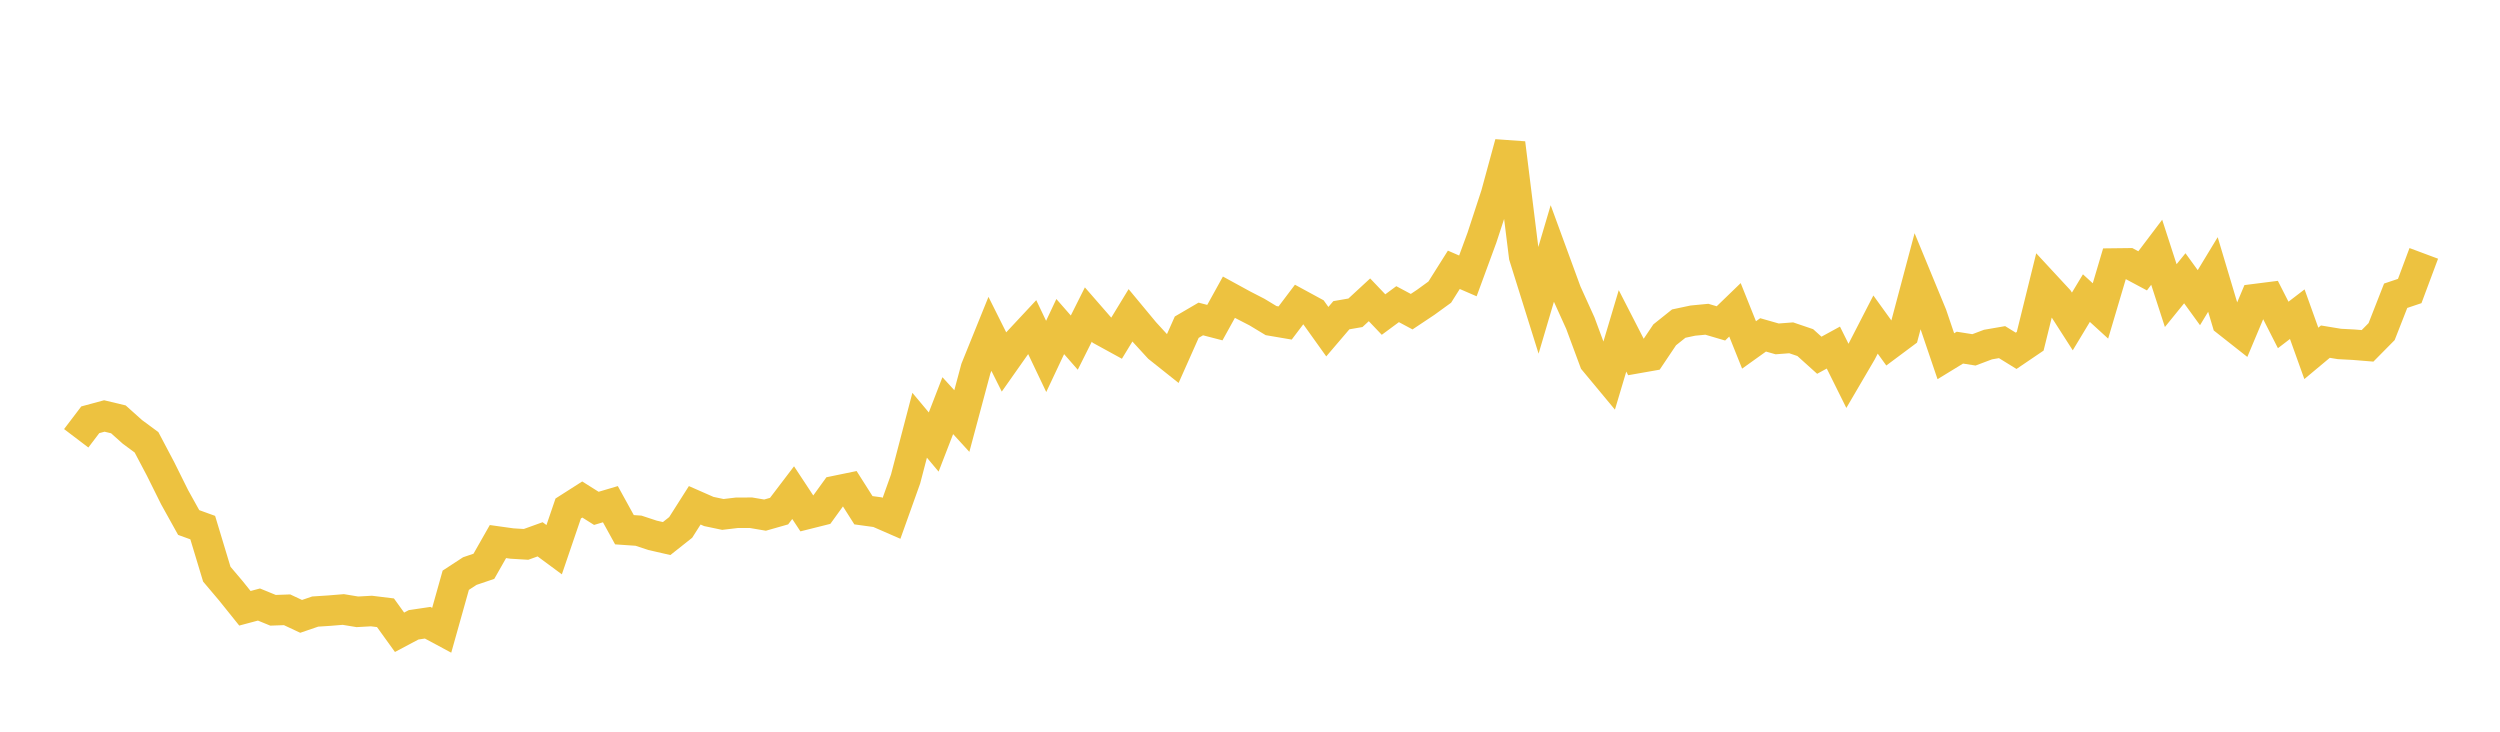 <svg width="164" height="48" xmlns="http://www.w3.org/2000/svg" xmlns:xlink="http://www.w3.org/1999/xlink"><path fill="none" stroke="rgb(237,194,64)" stroke-width="2" d="M5,28.752L5.922,27.538L6.844,27.288L7.766,27.509L8.689,28.335L9.611,29.015L10.533,30.762L11.455,32.617L12.377,34.277L13.299,34.611L14.222,37.665L15.144,38.755L16.066,39.903L16.988,39.657L17.91,40.035L18.832,40.002L19.754,40.434L20.677,40.118L21.599,40.058L22.521,39.983L23.443,40.135L24.365,40.084L25.287,40.197L26.21,41.478L27.132,40.988L28.054,40.851L28.976,41.346L29.898,38.064L30.82,37.462L31.743,37.149L32.665,35.527L33.587,35.656L34.509,35.711L35.431,35.379L36.353,36.06L37.275,33.357L38.198,32.768L39.12,33.348L40.042,33.075L40.964,34.75L41.886,34.813L42.808,35.117L43.731,35.329L44.653,34.599L45.575,33.148L46.497,33.553L47.419,33.747L48.341,33.638L49.263,33.635L50.186,33.792L51.108,33.529L52.03,32.317L52.952,33.715L53.874,33.484L54.796,32.209L55.719,32.019L56.641,33.472L57.563,33.598L58.485,34L59.407,31.42L60.329,27.896L61.251,28.997L62.174,26.611L63.096,27.62L64.018,24.18L64.94,21.902L65.862,23.745L66.784,22.435L67.707,21.446L68.629,23.381L69.551,21.423L70.473,22.476L71.395,20.634L72.317,21.692L73.24,22.198L74.162,20.684L75.084,21.795L76.006,22.801L76.928,23.535L77.85,21.463L78.772,20.924L79.695,21.164L80.617,19.496L81.539,20L82.461,20.475L83.383,21.032L84.305,21.189L85.228,19.967L86.15,20.468L87.072,21.758L87.994,20.678L88.916,20.519L89.838,19.668L90.76,20.635L91.683,19.953L92.605,20.446L93.527,19.832L94.449,19.163L95.371,17.7L96.293,18.099L97.216,15.589L98.138,12.774L99.06,9.392L99.982,16.817L100.904,19.764L101.826,16.645L102.749,19.164L103.671,21.199L104.593,23.686L105.515,24.796L106.437,21.705L107.359,23.502L108.281,23.34L109.204,21.965L110.126,21.228L111.048,21.032L111.97,20.943L112.892,21.215L113.814,20.324L114.737,22.628L115.659,21.968L116.581,22.231L117.503,22.161L118.425,22.474L119.347,23.304L120.269,22.8L121.192,24.658L122.114,23.083L123.036,21.291L123.958,22.569L124.88,21.882L125.802,18.417L126.725,20.654L127.647,23.369L128.569,22.805L129.491,22.951L130.413,22.603L131.335,22.444L132.257,23.013L133.18,22.387L134.102,18.655L135.024,19.65L135.946,21.087L136.868,19.556L137.79,20.398L138.713,17.286L139.635,17.275L140.557,17.767L141.479,16.548L142.401,19.392L143.323,18.255L144.246,19.527L145.168,18.005L146.09,21.089L147.012,21.816L147.934,19.621L148.856,19.504L149.778,21.317L150.701,20.61L151.623,23.182L152.545,22.412L153.467,22.564L154.389,22.612L155.311,22.687L156.234,21.753L157.156,19.401L158.078,19.091L159,16.622"></path></svg>